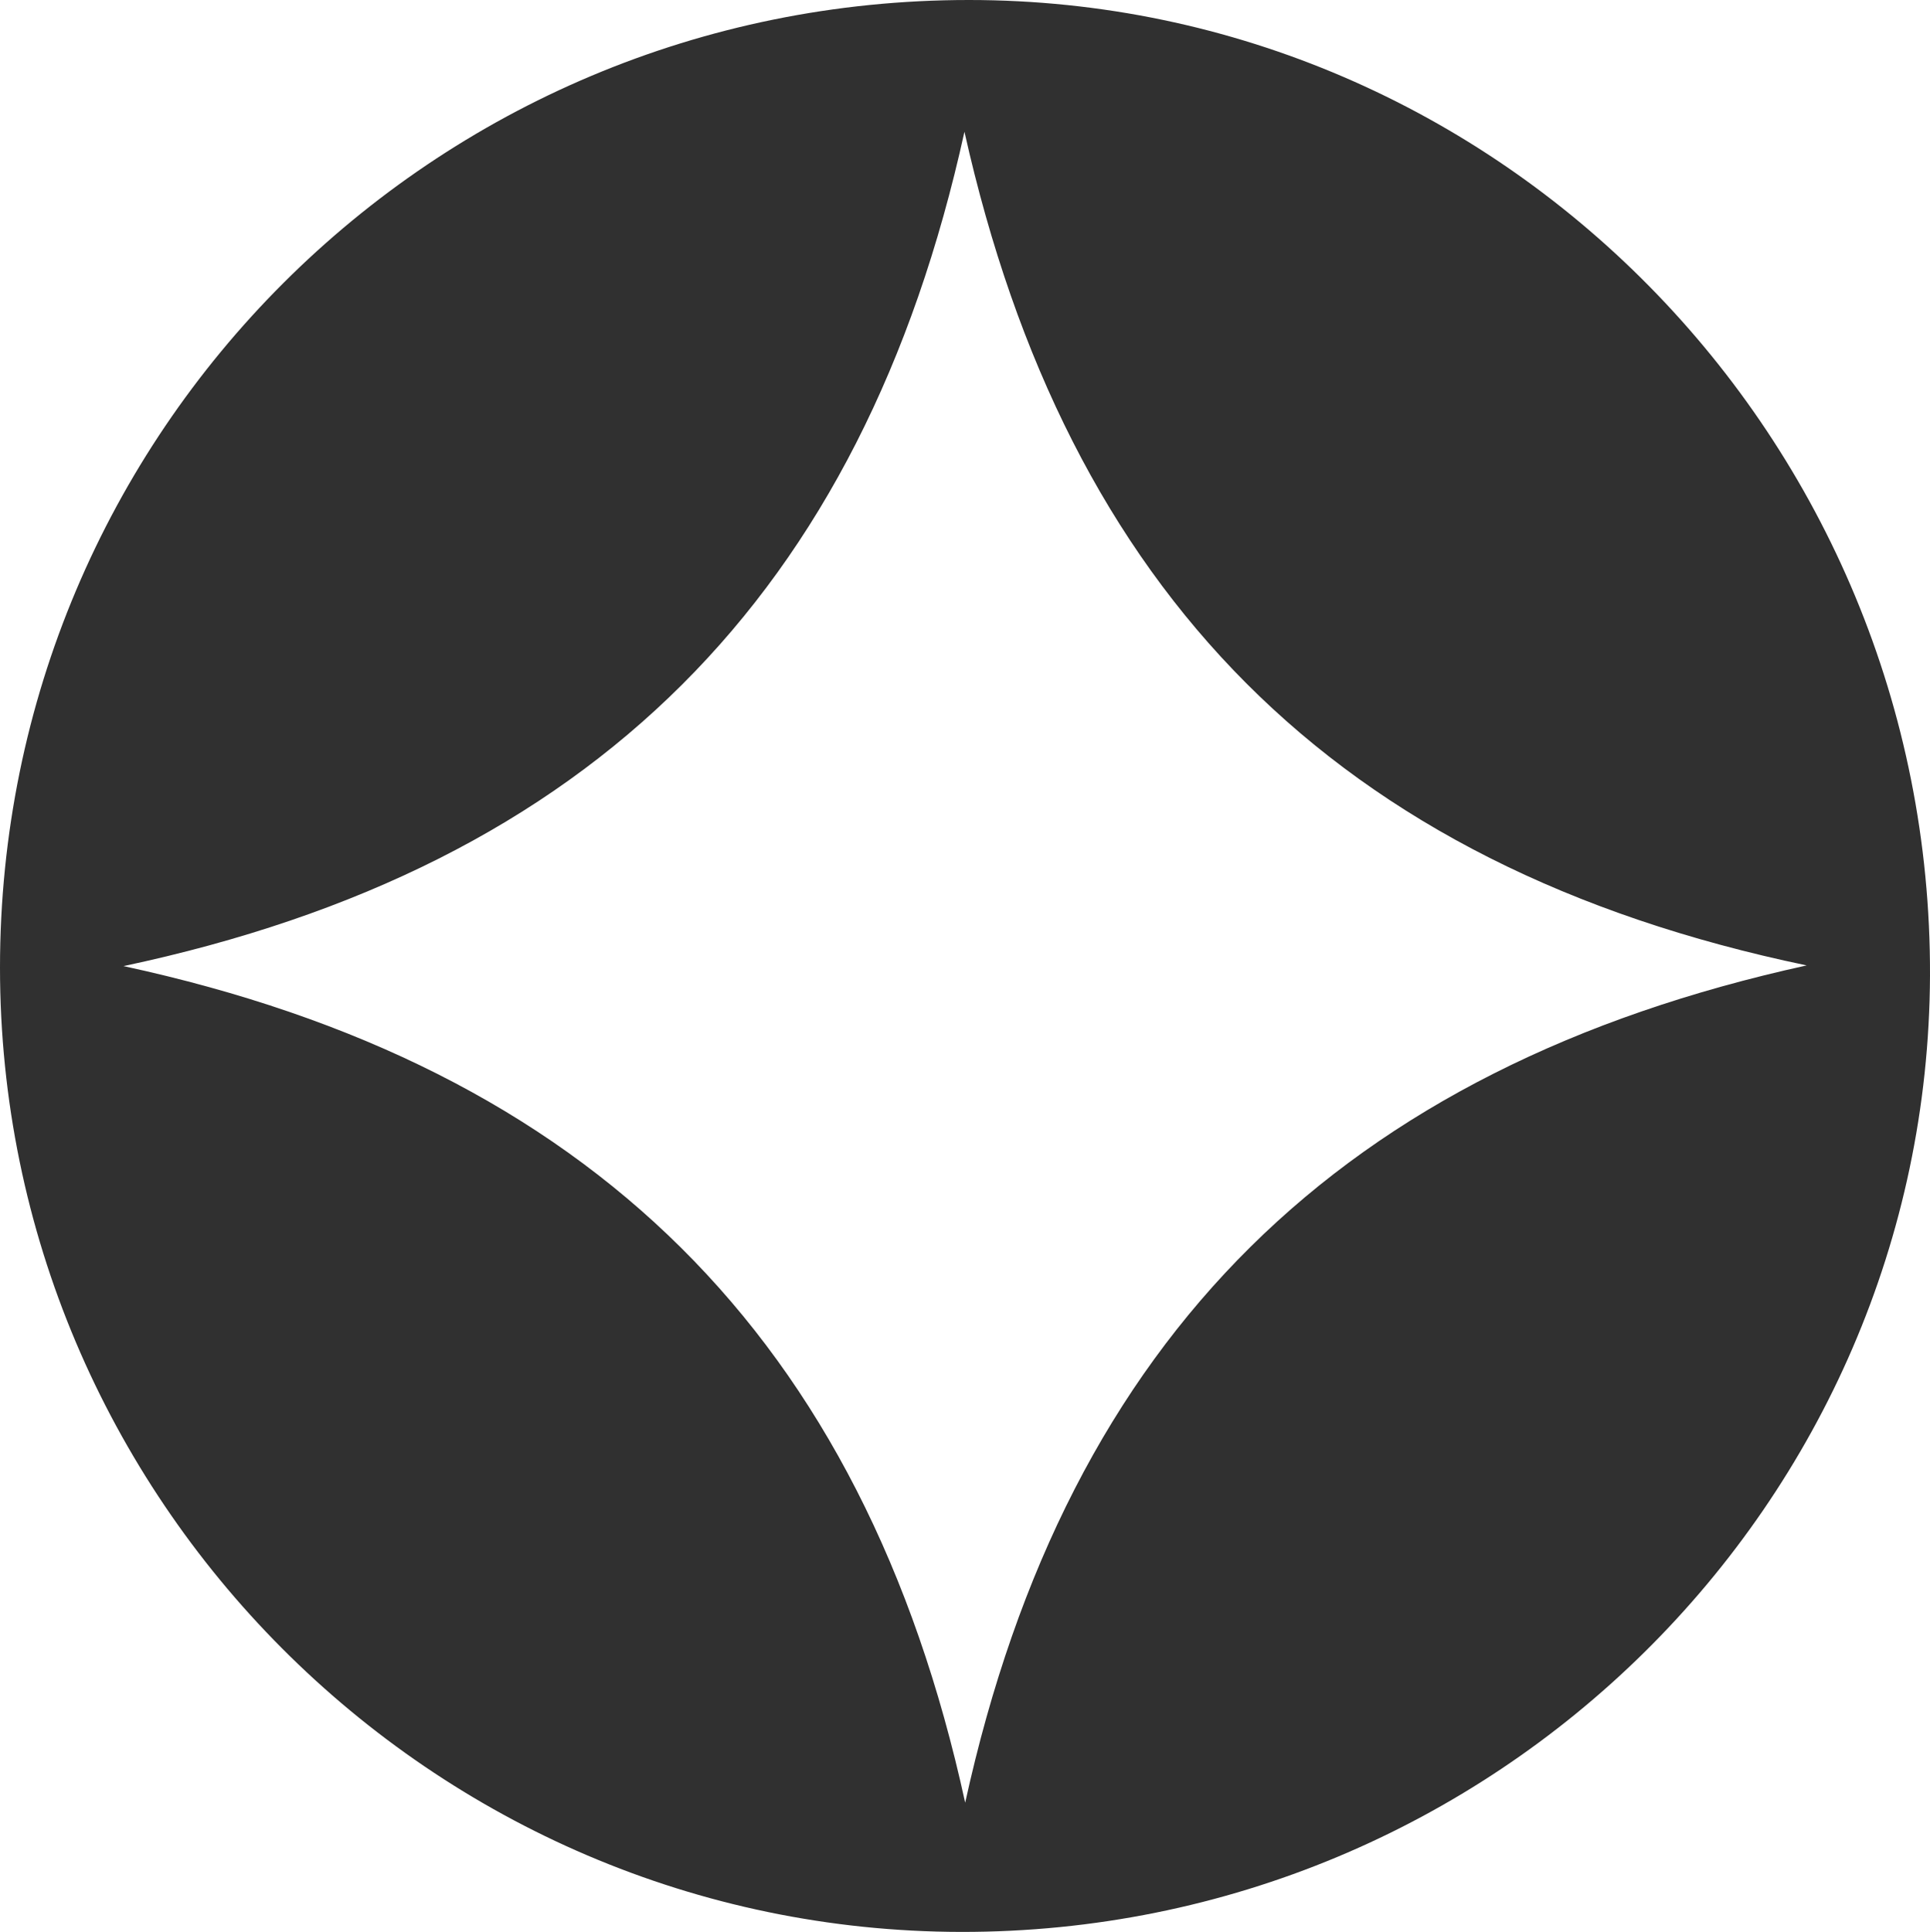 <svg xmlns="http://www.w3.org/2000/svg" id="uuid-29de5391-c699-4b59-a8bc-504378ac6318" width="52.89" height="52.93" viewBox="0 0 52.89 52.93"><g id="uuid-1b673129-e5cf-4134-9280-b1a0d54feaf3"><path d="m26.34,52.93C11.83,52.91,0,41.04,0,26.51,0,11.84,11.86,0,26.55,0c14.56,0,26.39,12.01,26.34,26.73-.06,14.47-11.95,26.22-26.55,26.2ZM3.39,26.47c12.77,2.76,20.28,10.18,23.06,22.92,2.81-12.81,10.35-20.15,23.06-22.94-12.98-2.71-20.27-10.28-23.08-22.84-2.79,12.66-10.18,20.13-23.05,22.86Z" fill="#303030" stroke-width="0"></path></g></svg>